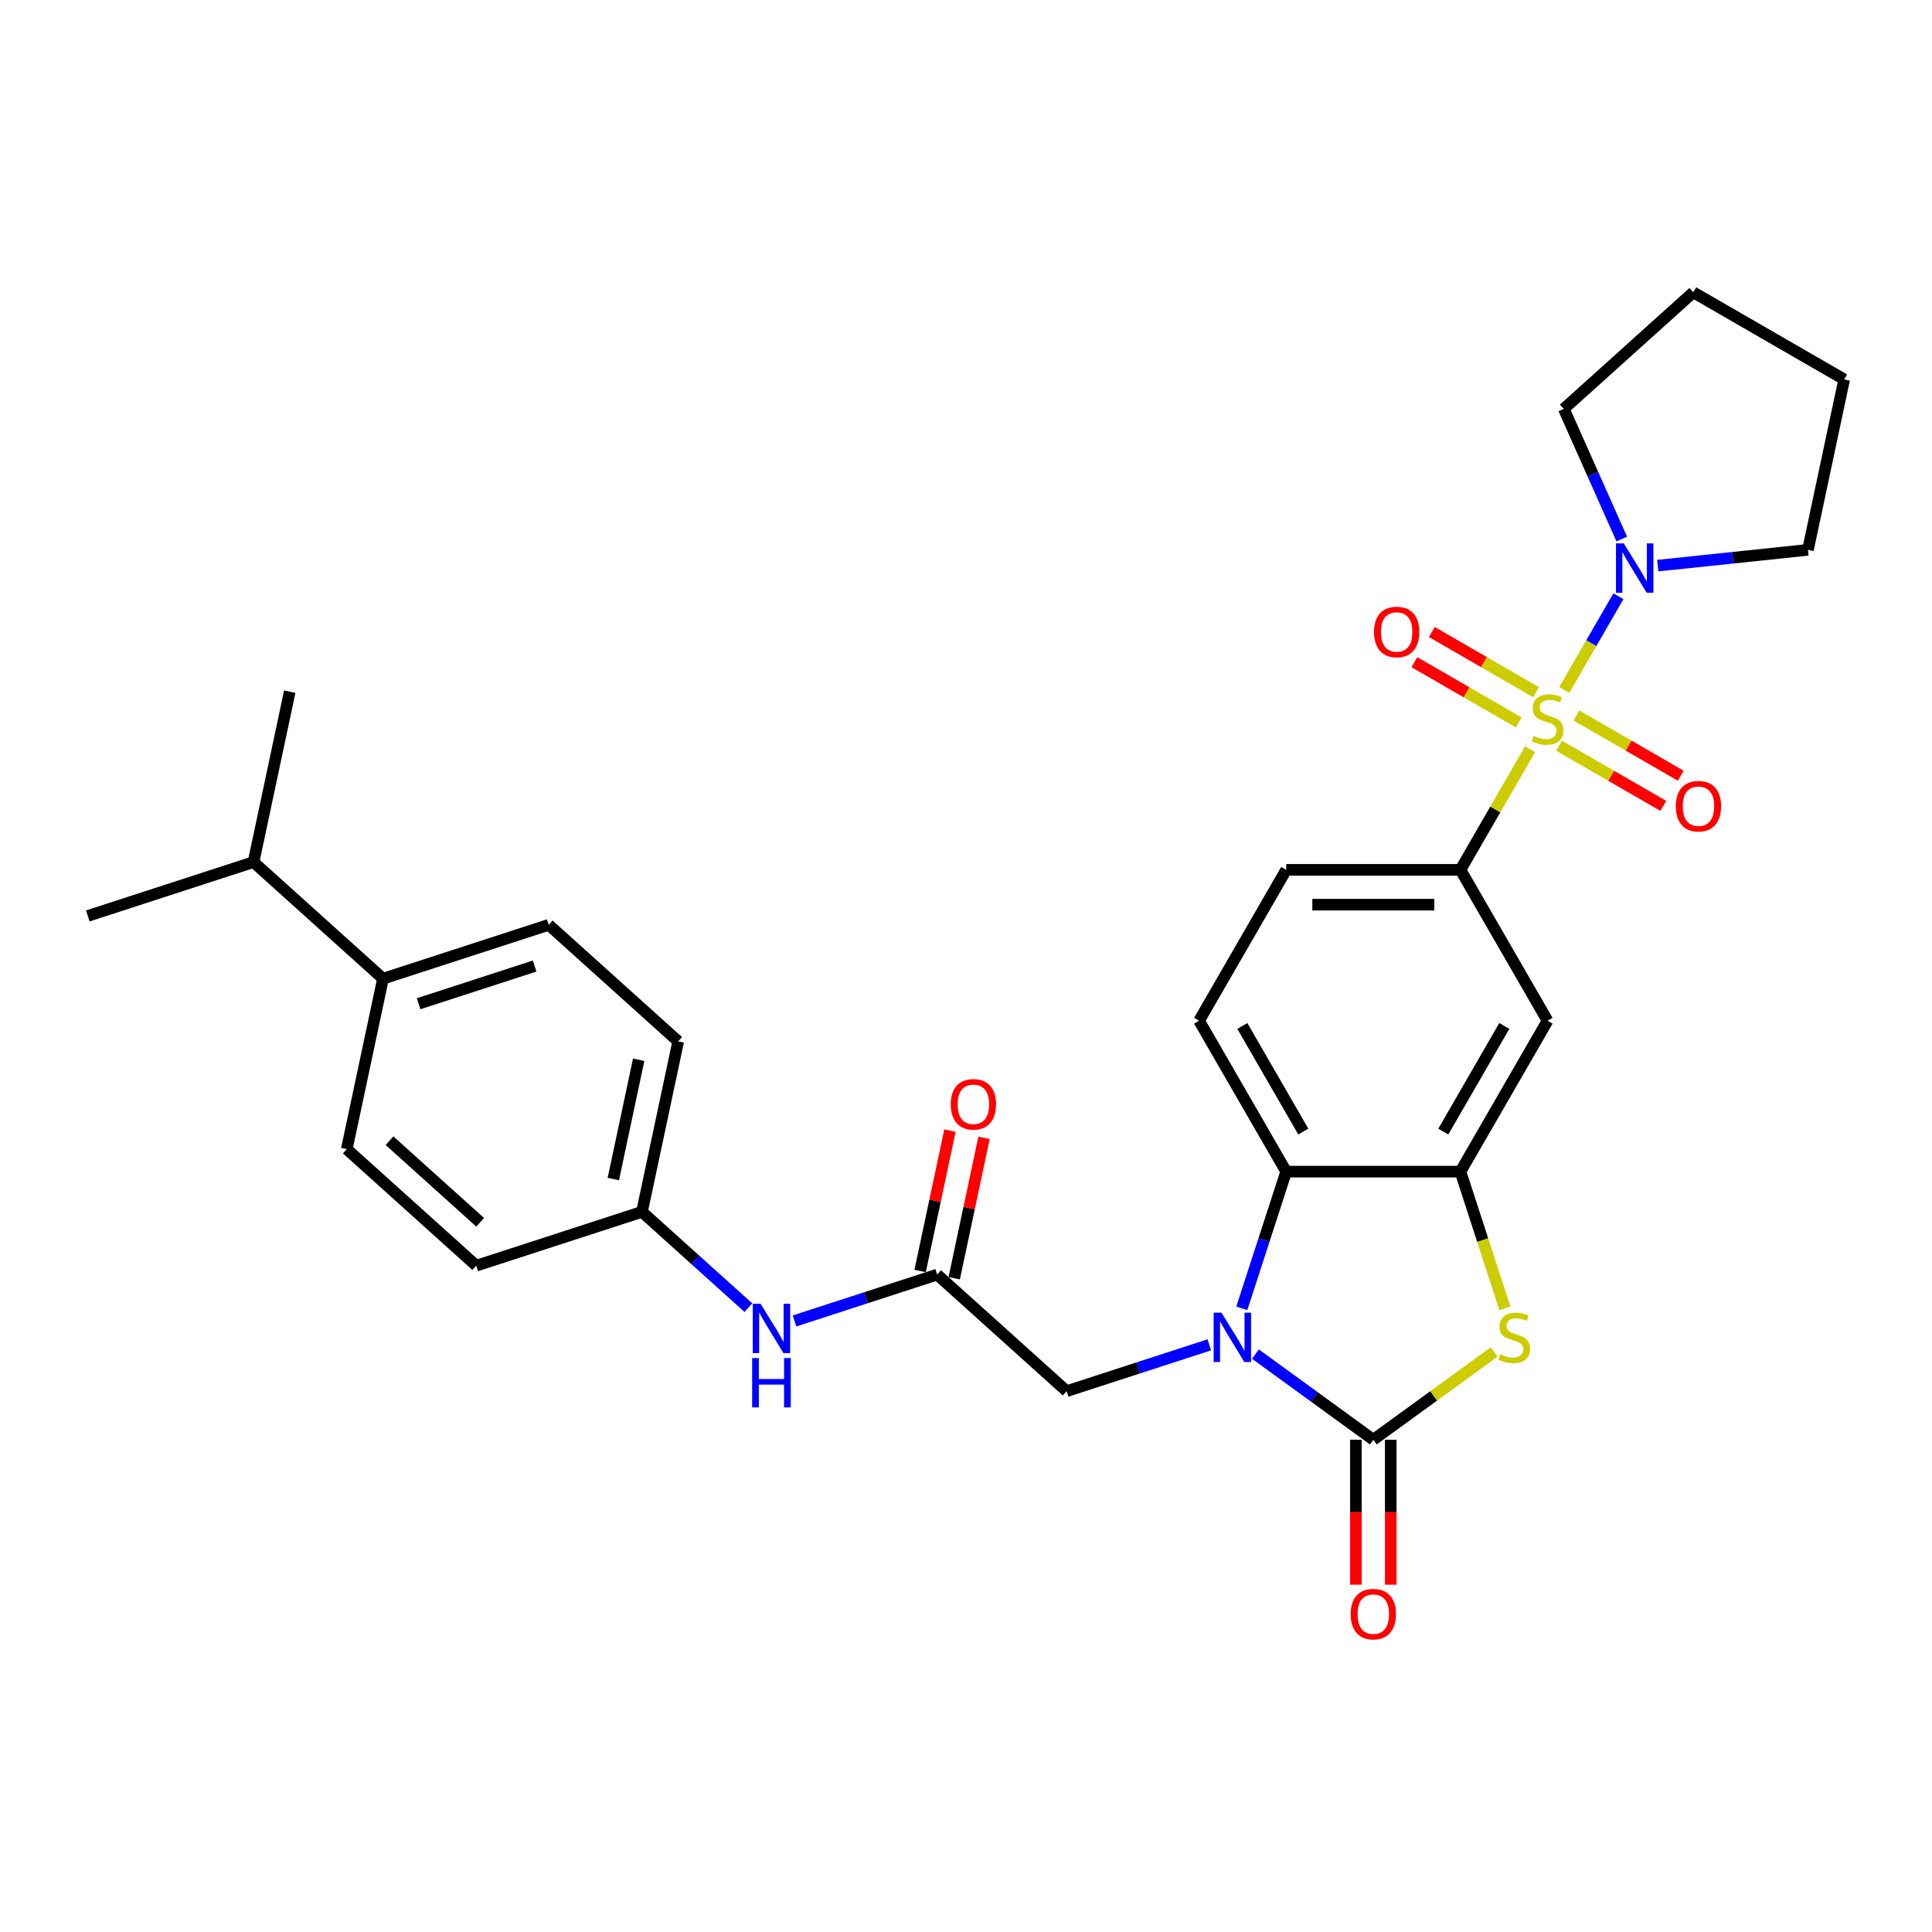 <?xml version='1.0' encoding='iso-8859-1'?>
<svg version='1.1' baseProfile='full'
              xmlns='http://www.w3.org/2000/svg'
                      xmlns:rdkit='http://www.rdkit.org/xml'
                      xmlns:xlink='http://www.w3.org/1999/xlink'
                  xml:space='preserve'
width='1000px' height='1000px' viewBox='0 0 1000 1000'>
<!-- END OF HEADER -->
<rect style='opacity:1.0;fill:#FFFFFF;stroke:none' width='1000' height='1000' x='0' y='0'> </rect>
<path class='bond-5' d='M 791.963,387.801 L 773.941,419.015' style='fill:none;fill-rule:evenodd;stroke:#CCCC00;stroke-width:6px;stroke-linecap:butt;stroke-linejoin:miter;stroke-opacity:1' />
<path class='bond-5' d='M 773.941,419.015 L 755.92,450.229' style='fill:none;fill-rule:evenodd;stroke:#000000;stroke-width:6px;stroke-linecap:butt;stroke-linejoin:miter;stroke-opacity:1' />
<path class='bond-6' d='M 809.666,357.138 L 823.673,332.877' style='fill:none;fill-rule:evenodd;stroke:#CCCC00;stroke-width:6px;stroke-linecap:butt;stroke-linejoin:miter;stroke-opacity:1' />
<path class='bond-6' d='M 823.673,332.877 L 837.68,308.617' style='fill:none;fill-rule:evenodd;stroke:#0000FF;stroke-width:6px;stroke-linecap:butt;stroke-linejoin:miter;stroke-opacity:1' />
<path class='bond-10' d='M 806.946,385.966 L 833.937,401.549' style='fill:none;fill-rule:evenodd;stroke:#CCCC00;stroke-width:6px;stroke-linecap:butt;stroke-linejoin:miter;stroke-opacity:1' />
<path class='bond-10' d='M 833.937,401.549 L 860.928,417.133' style='fill:none;fill-rule:evenodd;stroke:#FF0000;stroke-width:6px;stroke-linecap:butt;stroke-linejoin:miter;stroke-opacity:1' />
<path class='bond-10' d='M 815.965,370.346 L 842.956,385.929' style='fill:none;fill-rule:evenodd;stroke:#CCCC00;stroke-width:6px;stroke-linecap:butt;stroke-linejoin:miter;stroke-opacity:1' />
<path class='bond-10' d='M 842.956,385.929 L 869.946,401.512' style='fill:none;fill-rule:evenodd;stroke:#FF0000;stroke-width:6px;stroke-linecap:butt;stroke-linejoin:miter;stroke-opacity:1' />
<path class='bond-11' d='M 795.078,358.287 L 768.087,342.704' style='fill:none;fill-rule:evenodd;stroke:#CCCC00;stroke-width:6px;stroke-linecap:butt;stroke-linejoin:miter;stroke-opacity:1' />
<path class='bond-11' d='M 768.087,342.704 L 741.097,327.121' style='fill:none;fill-rule:evenodd;stroke:#FF0000;stroke-width:6px;stroke-linecap:butt;stroke-linejoin:miter;stroke-opacity:1' />
<path class='bond-11' d='M 786.06,373.907 L 759.069,358.324' style='fill:none;fill-rule:evenodd;stroke:#CCCC00;stroke-width:6px;stroke-linecap:butt;stroke-linejoin:miter;stroke-opacity:1' />
<path class='bond-11' d='M 759.069,358.324 L 732.078,342.741' style='fill:none;fill-rule:evenodd;stroke:#FF0000;stroke-width:6px;stroke-linecap:butt;stroke-linejoin:miter;stroke-opacity:1' />
<path class='bond-0' d='M 642.749,677.179 L 654.242,641.806' style='fill:none;fill-rule:evenodd;stroke:#0000FF;stroke-width:6px;stroke-linecap:butt;stroke-linejoin:miter;stroke-opacity:1' />
<path class='bond-0' d='M 654.242,641.806 L 665.736,606.433' style='fill:none;fill-rule:evenodd;stroke:#000000;stroke-width:6px;stroke-linecap:butt;stroke-linejoin:miter;stroke-opacity:1' />
<path class='bond-9' d='M 625.927,696.083 L 589.012,708.078' style='fill:none;fill-rule:evenodd;stroke:#0000FF;stroke-width:6px;stroke-linecap:butt;stroke-linejoin:miter;stroke-opacity:1' />
<path class='bond-9' d='M 589.012,708.078 L 552.096,720.072' style='fill:none;fill-rule:evenodd;stroke:#000000;stroke-width:6px;stroke-linecap:butt;stroke-linejoin:miter;stroke-opacity:1' />
<path class='bond-32' d='M 649.807,700.879 L 680.318,723.046' style='fill:none;fill-rule:evenodd;stroke:#0000FF;stroke-width:6px;stroke-linecap:butt;stroke-linejoin:miter;stroke-opacity:1' />
<path class='bond-32' d='M 680.318,723.046 L 710.828,745.213' style='fill:none;fill-rule:evenodd;stroke:#000000;stroke-width:6px;stroke-linecap:butt;stroke-linejoin:miter;stroke-opacity:1' />
<path class='bond-1' d='M 710.828,745.213 L 742.087,722.502' style='fill:none;fill-rule:evenodd;stroke:#000000;stroke-width:6px;stroke-linecap:butt;stroke-linejoin:miter;stroke-opacity:1' />
<path class='bond-1' d='M 742.087,722.502 L 773.345,699.791' style='fill:none;fill-rule:evenodd;stroke:#CCCC00;stroke-width:6px;stroke-linecap:butt;stroke-linejoin:miter;stroke-opacity:1' />
<path class='bond-13' d='M 701.809,745.213 L 701.809,782.72' style='fill:none;fill-rule:evenodd;stroke:#000000;stroke-width:6px;stroke-linecap:butt;stroke-linejoin:miter;stroke-opacity:1' />
<path class='bond-13' d='M 701.809,782.72 L 701.809,820.228' style='fill:none;fill-rule:evenodd;stroke:#FF0000;stroke-width:6px;stroke-linecap:butt;stroke-linejoin:miter;stroke-opacity:1' />
<path class='bond-13' d='M 719.846,745.213 L 719.846,782.72' style='fill:none;fill-rule:evenodd;stroke:#000000;stroke-width:6px;stroke-linecap:butt;stroke-linejoin:miter;stroke-opacity:1' />
<path class='bond-13' d='M 719.846,782.72 L 719.846,820.228' style='fill:none;fill-rule:evenodd;stroke:#FF0000;stroke-width:6px;stroke-linecap:butt;stroke-linejoin:miter;stroke-opacity:1' />
<path class='bond-2' d='M 778.918,677.215 L 767.419,641.824' style='fill:none;fill-rule:evenodd;stroke:#CCCC00;stroke-width:6px;stroke-linecap:butt;stroke-linejoin:miter;stroke-opacity:1' />
<path class='bond-2' d='M 767.419,641.824 L 755.92,606.433' style='fill:none;fill-rule:evenodd;stroke:#000000;stroke-width:6px;stroke-linecap:butt;stroke-linejoin:miter;stroke-opacity:1' />
<path class='bond-3' d='M 755.92,606.433 L 801.012,528.331' style='fill:none;fill-rule:evenodd;stroke:#000000;stroke-width:6px;stroke-linecap:butt;stroke-linejoin:miter;stroke-opacity:1' />
<path class='bond-3' d='M 747.063,585.699 L 778.628,531.028' style='fill:none;fill-rule:evenodd;stroke:#000000;stroke-width:6px;stroke-linecap:butt;stroke-linejoin:miter;stroke-opacity:1' />
<path class='bond-31' d='M 755.92,606.433 L 665.736,606.433' style='fill:none;fill-rule:evenodd;stroke:#000000;stroke-width:6px;stroke-linecap:butt;stroke-linejoin:miter;stroke-opacity:1' />
<path class='bond-4' d='M 665.736,606.433 L 620.643,528.331' style='fill:none;fill-rule:evenodd;stroke:#000000;stroke-width:6px;stroke-linecap:butt;stroke-linejoin:miter;stroke-opacity:1' />
<path class='bond-4' d='M 674.592,585.699 L 643.028,531.028' style='fill:none;fill-rule:evenodd;stroke:#000000;stroke-width:6px;stroke-linecap:butt;stroke-linejoin:miter;stroke-opacity:1' />
<path class='bond-7' d='M 755.92,450.229 L 801.012,528.331' style='fill:none;fill-rule:evenodd;stroke:#000000;stroke-width:6px;stroke-linecap:butt;stroke-linejoin:miter;stroke-opacity:1' />
<path class='bond-15' d='M 755.92,450.229 L 665.736,450.229' style='fill:none;fill-rule:evenodd;stroke:#000000;stroke-width:6px;stroke-linecap:butt;stroke-linejoin:miter;stroke-opacity:1' />
<path class='bond-15' d='M 742.392,468.266 L 679.263,468.266' style='fill:none;fill-rule:evenodd;stroke:#000000;stroke-width:6px;stroke-linecap:butt;stroke-linejoin:miter;stroke-opacity:1' />
<path class='bond-24' d='M 839.415,279 L 824.419,245.318' style='fill:none;fill-rule:evenodd;stroke:#0000FF;stroke-width:6px;stroke-linecap:butt;stroke-linejoin:miter;stroke-opacity:1' />
<path class='bond-24' d='M 824.419,245.318 L 809.423,211.637' style='fill:none;fill-rule:evenodd;stroke:#000000;stroke-width:6px;stroke-linecap:butt;stroke-linejoin:miter;stroke-opacity:1' />
<path class='bond-25' d='M 858.045,292.77 L 896.92,288.684' style='fill:none;fill-rule:evenodd;stroke:#0000FF;stroke-width:6px;stroke-linecap:butt;stroke-linejoin:miter;stroke-opacity:1' />
<path class='bond-25' d='M 896.92,288.684 L 935.795,284.598' style='fill:none;fill-rule:evenodd;stroke:#000000;stroke-width:6px;stroke-linecap:butt;stroke-linejoin:miter;stroke-opacity:1' />
<path class='bond-8' d='M 485.076,659.727 L 552.096,720.072' style='fill:none;fill-rule:evenodd;stroke:#000000;stroke-width:6px;stroke-linecap:butt;stroke-linejoin:miter;stroke-opacity:1' />
<path class='bond-14' d='M 485.076,659.727 L 448.161,671.721' style='fill:none;fill-rule:evenodd;stroke:#000000;stroke-width:6px;stroke-linecap:butt;stroke-linejoin:miter;stroke-opacity:1' />
<path class='bond-14' d='M 448.161,671.721 L 411.246,683.716' style='fill:none;fill-rule:evenodd;stroke:#0000FF;stroke-width:6px;stroke-linecap:butt;stroke-linejoin:miter;stroke-opacity:1' />
<path class='bond-17' d='M 493.898,661.602 L 501.619,625.278' style='fill:none;fill-rule:evenodd;stroke:#000000;stroke-width:6px;stroke-linecap:butt;stroke-linejoin:miter;stroke-opacity:1' />
<path class='bond-17' d='M 501.619,625.278 L 509.339,588.954' style='fill:none;fill-rule:evenodd;stroke:#FF0000;stroke-width:6px;stroke-linecap:butt;stroke-linejoin:miter;stroke-opacity:1' />
<path class='bond-17' d='M 476.255,657.852 L 483.976,621.528' style='fill:none;fill-rule:evenodd;stroke:#000000;stroke-width:6px;stroke-linecap:butt;stroke-linejoin:miter;stroke-opacity:1' />
<path class='bond-17' d='M 483.976,621.528 L 491.697,585.204' style='fill:none;fill-rule:evenodd;stroke:#FF0000;stroke-width:6px;stroke-linecap:butt;stroke-linejoin:miter;stroke-opacity:1' />
<path class='bond-12' d='M 620.643,528.331 L 665.736,450.229' style='fill:none;fill-rule:evenodd;stroke:#000000;stroke-width:6px;stroke-linecap:butt;stroke-linejoin:miter;stroke-opacity:1' />
<path class='bond-20' d='M 387.365,676.844 L 359.825,652.047' style='fill:none;fill-rule:evenodd;stroke:#0000FF;stroke-width:6px;stroke-linecap:butt;stroke-linejoin:miter;stroke-opacity:1' />
<path class='bond-20' d='M 359.825,652.047 L 332.286,627.25' style='fill:none;fill-rule:evenodd;stroke:#000000;stroke-width:6px;stroke-linecap:butt;stroke-linejoin:miter;stroke-opacity:1' />
<path class='bond-16' d='M 198.245,506.56 L 284.016,478.691' style='fill:none;fill-rule:evenodd;stroke:#000000;stroke-width:6px;stroke-linecap:butt;stroke-linejoin:miter;stroke-opacity:1' />
<path class='bond-16' d='M 216.685,519.533 L 276.724,500.026' style='fill:none;fill-rule:evenodd;stroke:#000000;stroke-width:6px;stroke-linecap:butt;stroke-linejoin:miter;stroke-opacity:1' />
<path class='bond-21' d='M 198.245,506.56 L 131.225,446.214' style='fill:none;fill-rule:evenodd;stroke:#000000;stroke-width:6px;stroke-linecap:butt;stroke-linejoin:miter;stroke-opacity:1' />
<path class='bond-33' d='M 198.245,506.56 L 179.495,594.773' style='fill:none;fill-rule:evenodd;stroke:#000000;stroke-width:6px;stroke-linecap:butt;stroke-linejoin:miter;stroke-opacity:1' />
<path class='bond-18' d='M 179.495,594.773 L 246.515,655.119' style='fill:none;fill-rule:evenodd;stroke:#000000;stroke-width:6px;stroke-linecap:butt;stroke-linejoin:miter;stroke-opacity:1' />
<path class='bond-18' d='M 201.617,590.421 L 248.531,632.663' style='fill:none;fill-rule:evenodd;stroke:#000000;stroke-width:6px;stroke-linecap:butt;stroke-linejoin:miter;stroke-opacity:1' />
<path class='bond-19' d='M 284.016,478.691 L 351.036,539.036' style='fill:none;fill-rule:evenodd;stroke:#000000;stroke-width:6px;stroke-linecap:butt;stroke-linejoin:miter;stroke-opacity:1' />
<path class='bond-22' d='M 332.286,627.25 L 246.515,655.119' style='fill:none;fill-rule:evenodd;stroke:#000000;stroke-width:6px;stroke-linecap:butt;stroke-linejoin:miter;stroke-opacity:1' />
<path class='bond-23' d='M 332.286,627.25 L 351.036,539.036' style='fill:none;fill-rule:evenodd;stroke:#000000;stroke-width:6px;stroke-linecap:butt;stroke-linejoin:miter;stroke-opacity:1' />
<path class='bond-23' d='M 317.455,610.268 L 330.581,548.518' style='fill:none;fill-rule:evenodd;stroke:#000000;stroke-width:6px;stroke-linecap:butt;stroke-linejoin:miter;stroke-opacity:1' />
<path class='bond-26' d='M 131.225,446.214 L 149.976,358.001' style='fill:none;fill-rule:evenodd;stroke:#000000;stroke-width:6px;stroke-linecap:butt;stroke-linejoin:miter;stroke-opacity:1' />
<path class='bond-27' d='M 131.225,446.214 L 45.455,474.083' style='fill:none;fill-rule:evenodd;stroke:#000000;stroke-width:6px;stroke-linecap:butt;stroke-linejoin:miter;stroke-opacity:1' />
<path class='bond-29' d='M 809.423,211.637 L 876.443,151.292' style='fill:none;fill-rule:evenodd;stroke:#000000;stroke-width:6px;stroke-linecap:butt;stroke-linejoin:miter;stroke-opacity:1' />
<path class='bond-28' d='M 935.795,284.598 L 954.545,196.384' style='fill:none;fill-rule:evenodd;stroke:#000000;stroke-width:6px;stroke-linecap:butt;stroke-linejoin:miter;stroke-opacity:1' />
<path class='bond-30' d='M 954.545,196.384 L 876.443,151.292' style='fill:none;fill-rule:evenodd;stroke:#000000;stroke-width:6px;stroke-linecap:butt;stroke-linejoin:miter;stroke-opacity:1' />
<path  class='atom-0' d='M 793.798 380.893
Q 794.086 381.001, 795.277 381.506
Q 796.467 382.011, 797.766 382.336
Q 799.1 382.624, 800.399 382.624
Q 802.816 382.624, 804.223 381.47
Q 805.63 380.279, 805.63 378.223
Q 805.63 376.816, 804.908 375.95
Q 804.223 375.085, 803.141 374.616
Q 802.058 374.147, 800.255 373.606
Q 797.982 372.92, 796.611 372.271
Q 795.277 371.622, 794.303 370.251
Q 793.365 368.88, 793.365 366.571
Q 793.365 363.361, 795.529 361.377
Q 797.73 359.393, 802.058 359.393
Q 805.017 359.393, 808.371 360.799
L 807.542 363.577
Q 804.475 362.315, 802.167 362.315
Q 799.678 362.315, 798.307 363.361
Q 796.936 364.371, 796.972 366.138
Q 796.972 367.509, 797.657 368.339
Q 798.379 369.169, 799.389 369.638
Q 800.435 370.107, 802.167 370.648
Q 804.475 371.369, 805.846 372.091
Q 807.217 372.812, 808.191 374.291
Q 809.201 375.734, 809.201 378.223
Q 809.201 381.758, 806.82 383.67
Q 804.475 385.546, 800.543 385.546
Q 798.271 385.546, 796.539 385.041
Q 794.844 384.572, 792.824 383.742
L 793.798 380.893
' fill='#CCCC00'/>
<path  class='atom-1' d='M 632.221 679.433
L 640.591 692.961
Q 641.42 694.296, 642.755 696.713
Q 644.09 699.13, 644.162 699.274
L 644.162 679.433
L 647.553 679.433
L 647.553 704.974
L 644.054 704.974
L 635.071 690.183
Q 634.025 688.452, 632.907 686.468
Q 631.825 684.484, 631.5 683.87
L 631.5 704.974
L 628.181 704.974
L 628.181 679.433
L 632.221 679.433
' fill='#0000FF'/>
<path  class='atom-3' d='M 776.574 700.969
Q 776.862 701.078, 778.053 701.583
Q 779.243 702.088, 780.542 702.412
Q 781.877 702.701, 783.175 702.701
Q 785.592 702.701, 786.999 701.547
Q 788.406 700.356, 788.406 698.3
Q 788.406 696.893, 787.685 696.027
Q 786.999 695.161, 785.917 694.693
Q 784.835 694.224, 783.031 693.682
Q 780.758 692.997, 779.388 692.348
Q 778.053 691.698, 777.079 690.328
Q 776.141 688.957, 776.141 686.648
Q 776.141 683.438, 778.305 681.453
Q 780.506 679.469, 784.835 679.469
Q 787.793 679.469, 791.148 680.876
L 790.318 683.654
Q 787.252 682.391, 784.943 682.391
Q 782.454 682.391, 781.083 683.438
Q 779.712 684.448, 779.748 686.215
Q 779.748 687.586, 780.434 688.416
Q 781.155 689.245, 782.165 689.714
Q 783.211 690.183, 784.943 690.724
Q 787.252 691.446, 788.622 692.167
Q 789.993 692.889, 790.967 694.368
Q 791.977 695.811, 791.977 698.3
Q 791.977 701.835, 789.596 703.747
Q 787.252 705.623, 783.32 705.623
Q 781.047 705.623, 779.315 705.118
Q 777.62 704.649, 775.6 703.819
L 776.574 700.969
' fill='#CCCC00'/>
<path  class='atom-7' d='M 840.459 281.254
L 848.828 294.782
Q 849.658 296.117, 850.993 298.534
Q 852.327 300.951, 852.399 301.095
L 852.399 281.254
L 855.79 281.254
L 855.79 306.795
L 852.291 306.795
L 843.309 292.004
Q 842.263 290.273, 841.144 288.289
Q 840.062 286.305, 839.738 285.692
L 839.738 306.795
L 836.419 306.795
L 836.419 281.254
L 840.459 281.254
' fill='#0000FF'/>
<path  class='atom-11' d='M 867.39 417.291
Q 867.39 411.158, 870.421 407.731
Q 873.451 404.304, 879.114 404.304
Q 884.778 404.304, 887.808 407.731
Q 890.838 411.158, 890.838 417.291
Q 890.838 423.496, 887.772 427.031
Q 884.706 430.53, 879.114 430.53
Q 873.487 430.53, 870.421 427.031
Q 867.39 423.532, 867.39 417.291
M 879.114 427.644
Q 883.01 427.644, 885.103 425.047
Q 887.231 422.414, 887.231 417.291
Q 887.231 412.277, 885.103 409.752
Q 883.01 407.19, 879.114 407.19
Q 875.218 407.19, 873.09 409.716
Q 870.998 412.241, 870.998 417.291
Q 870.998 422.45, 873.09 425.047
Q 875.218 427.644, 879.114 427.644
' fill='#FF0000'/>
<path  class='atom-12' d='M 711.186 327.107
Q 711.186 320.974, 714.216 317.547
Q 717.247 314.12, 722.91 314.12
Q 728.574 314.12, 731.604 317.547
Q 734.634 320.974, 734.634 327.107
Q 734.634 333.311, 731.568 336.846
Q 728.502 340.346, 722.91 340.346
Q 717.283 340.346, 714.216 336.846
Q 711.186 333.347, 711.186 327.107
M 722.91 337.46
Q 726.806 337.46, 728.898 334.862
Q 731.027 332.229, 731.027 327.107
Q 731.027 322.092, 728.898 319.567
Q 726.806 317.006, 722.91 317.006
Q 719.014 317.006, 716.886 319.531
Q 714.794 322.056, 714.794 327.107
Q 714.794 332.265, 716.886 334.862
Q 719.014 337.46, 722.91 337.46
' fill='#FF0000'/>
<path  class='atom-14' d='M 699.104 835.469
Q 699.104 829.337, 702.134 825.91
Q 705.164 822.483, 710.828 822.483
Q 716.491 822.483, 719.522 825.91
Q 722.552 829.337, 722.552 835.469
Q 722.552 841.674, 719.486 845.209
Q 716.419 848.708, 710.828 848.708
Q 705.2 848.708, 702.134 845.209
Q 699.104 841.71, 699.104 835.469
M 710.828 845.822
Q 714.724 845.822, 716.816 843.225
Q 718.944 840.592, 718.944 835.469
Q 718.944 830.455, 716.816 827.93
Q 714.724 825.369, 710.828 825.369
Q 706.932 825.369, 704.803 827.894
Q 702.711 830.419, 702.711 835.469
Q 702.711 840.628, 704.803 843.225
Q 706.932 845.822, 710.828 845.822
' fill='#FF0000'/>
<path  class='atom-15' d='M 393.66 674.825
L 402.029 688.353
Q 402.859 689.688, 404.194 692.105
Q 405.528 694.521, 405.601 694.666
L 405.601 674.825
L 408.992 674.825
L 408.992 700.365
L 405.492 700.365
L 396.51 685.575
Q 395.464 683.844, 394.346 681.86
Q 393.263 679.876, 392.939 679.262
L 392.939 700.365
L 389.62 700.365
L 389.62 674.825
L 393.66 674.825
' fill='#0000FF'/>
<path  class='atom-15' d='M 389.313 702.919
L 392.776 702.919
L 392.776 713.778
L 405.835 713.778
L 405.835 702.919
L 409.298 702.919
L 409.298 728.46
L 405.835 728.46
L 405.835 716.664
L 392.776 716.664
L 392.776 728.46
L 389.313 728.46
L 389.313 702.919
' fill='#0000FF'/>
<path  class='atom-18' d='M 492.103 571.585
Q 492.103 565.453, 495.133 562.026
Q 498.163 558.599, 503.827 558.599
Q 509.49 558.599, 512.52 562.026
Q 515.551 565.453, 515.551 571.585
Q 515.551 577.79, 512.484 581.325
Q 509.418 584.824, 503.827 584.824
Q 498.199 584.824, 495.133 581.325
Q 492.103 577.826, 492.103 571.585
M 503.827 581.938
Q 507.723 581.938, 509.815 579.341
Q 511.943 576.708, 511.943 571.585
Q 511.943 566.571, 509.815 564.046
Q 507.723 561.484, 503.827 561.484
Q 499.931 561.484, 497.802 564.01
Q 495.71 566.535, 495.71 571.585
Q 495.71 576.744, 497.802 579.341
Q 499.931 581.938, 503.827 581.938
' fill='#FF0000'/>
</svg>
